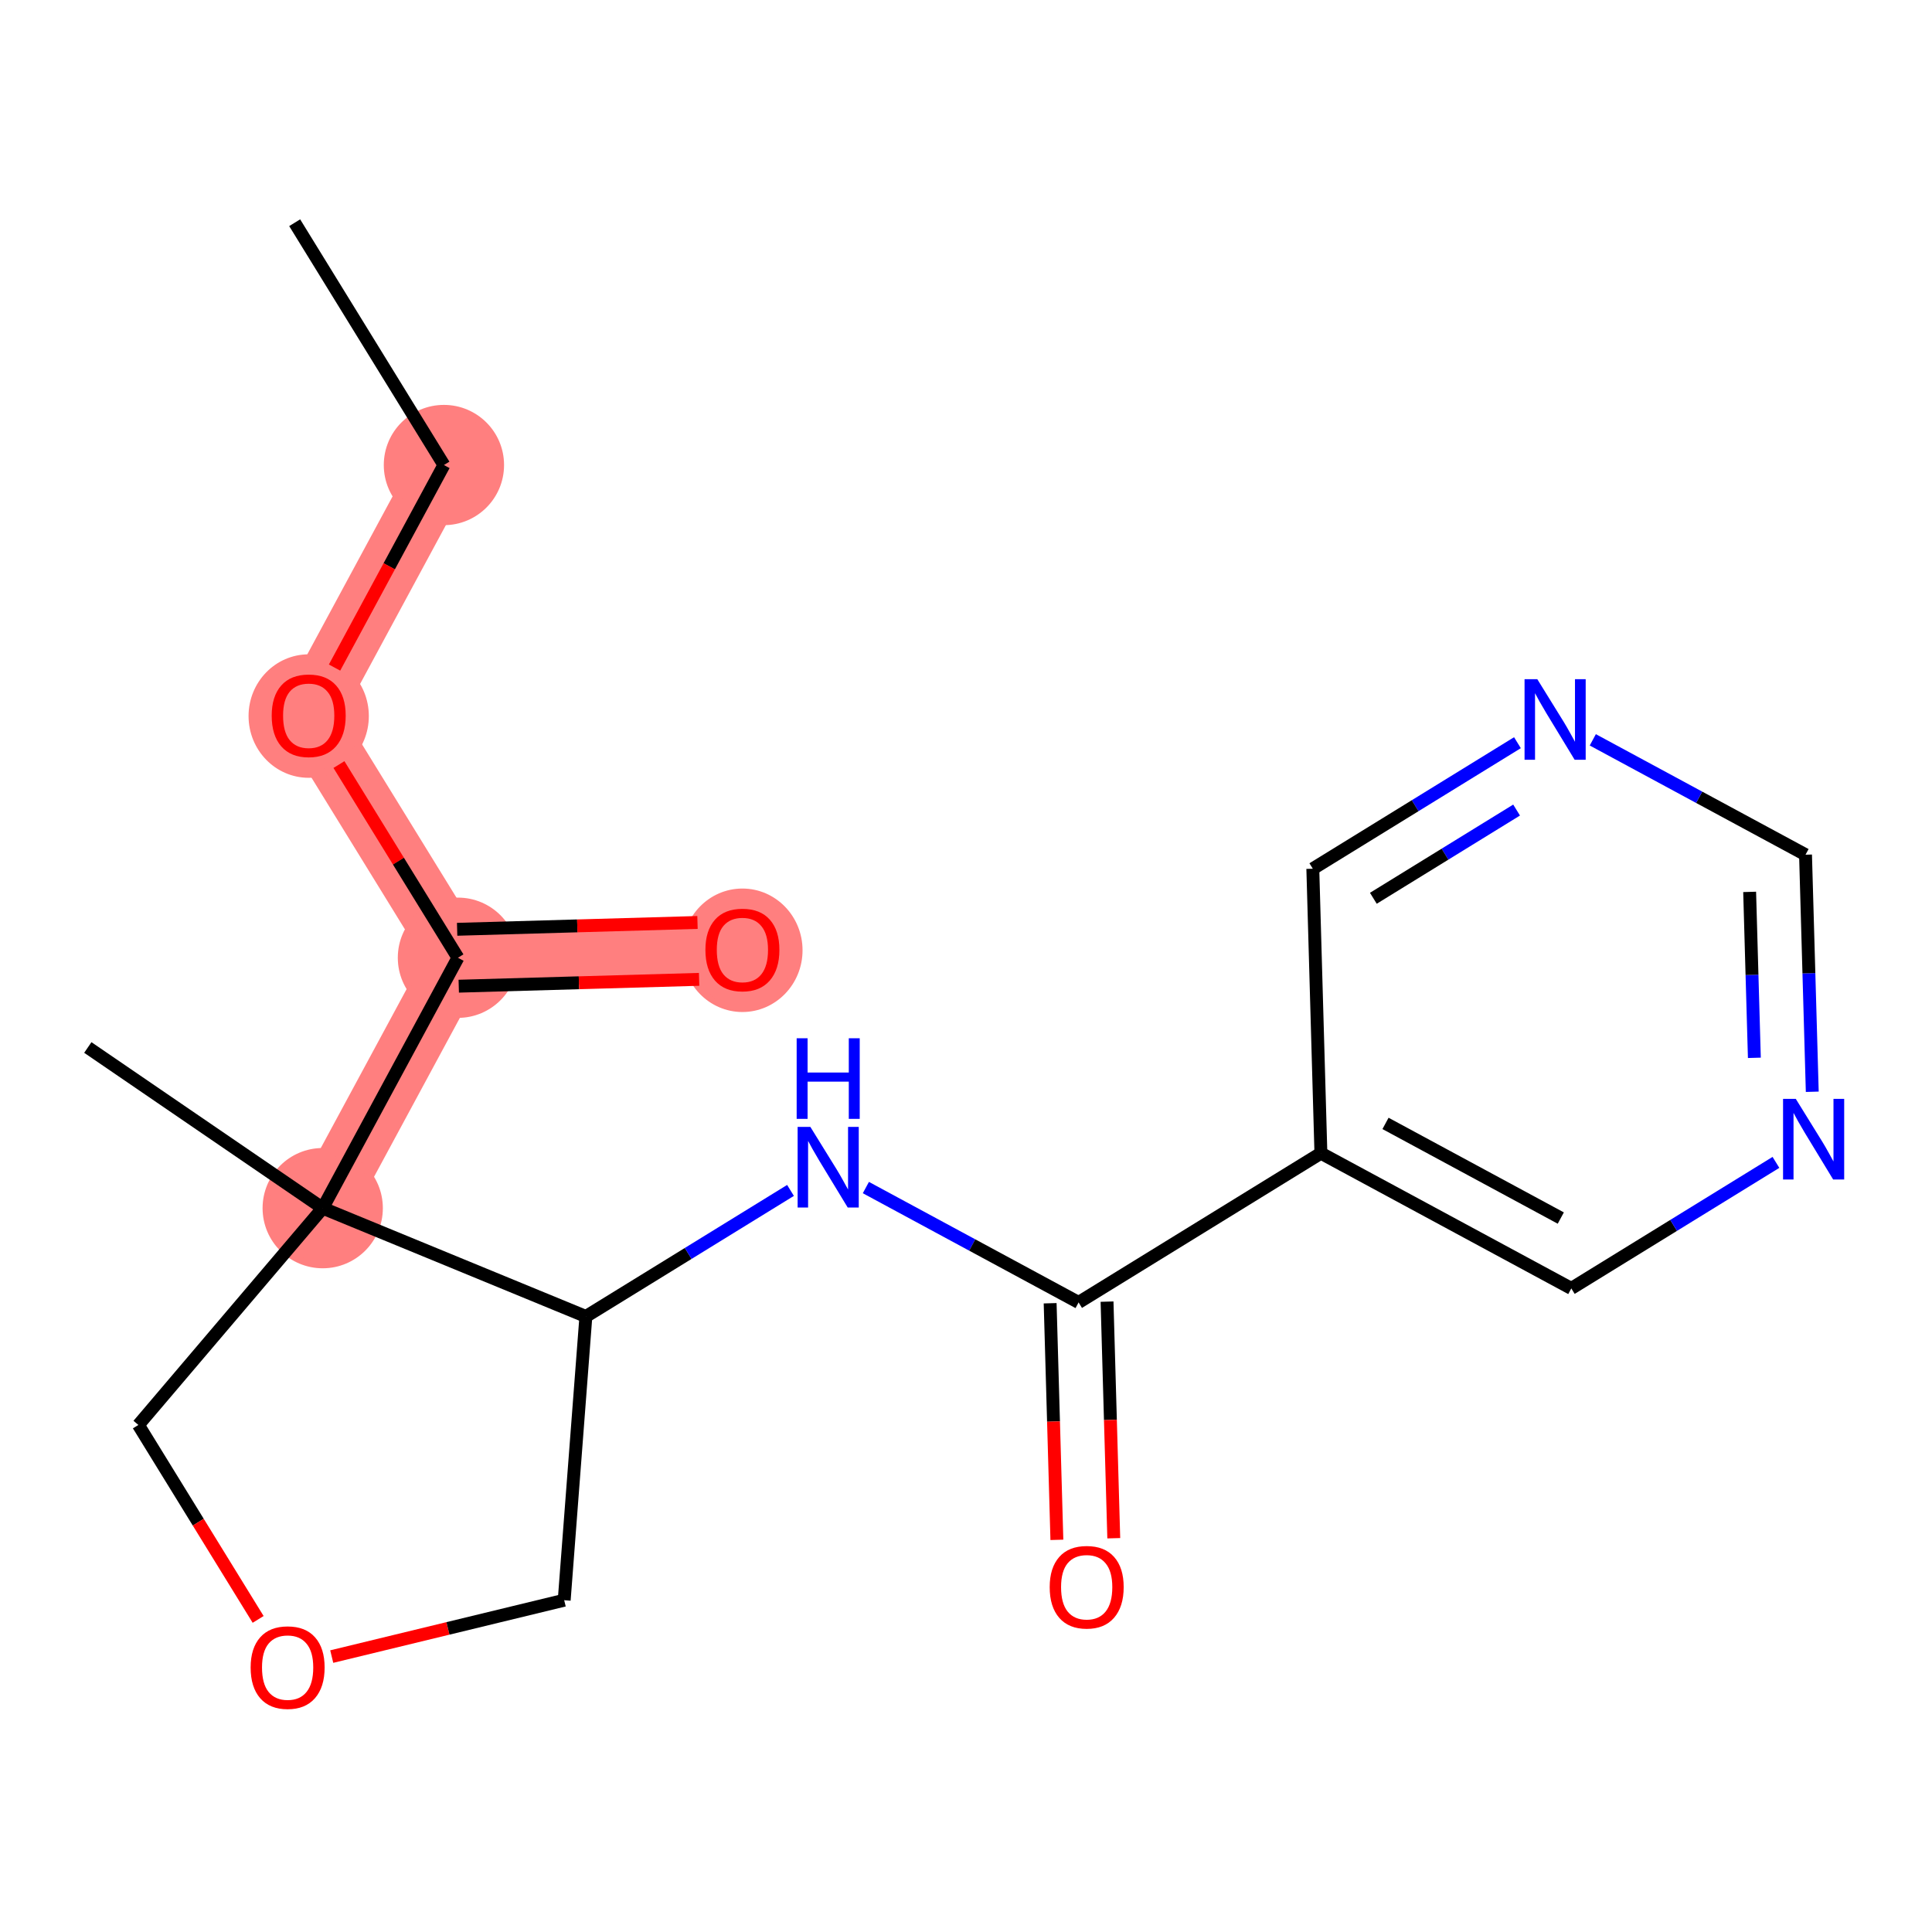 <?xml version='1.0' encoding='iso-8859-1'?>
<svg version='1.1' baseProfile='full'
              xmlns='http://www.w3.org/2000/svg'
                      xmlns:rdkit='http://www.rdkit.org/xml'
                      xmlns:xlink='http://www.w3.org/1999/xlink'
                  xml:space='preserve'
width='300px' height='300px' viewBox='0 0 300 300'>
<!-- END OF HEADER -->
<rect style='opacity:1.0;fill:#FFFFFF;stroke:none' width='300' height='300' x='0' y='0'> </rect>
<rect style='opacity:1.0;fill:#FFFFFF;stroke:none' width='300' height='300' x='0' y='0'> </rect>
<path d='M 68.932,72.21 L 47.934,111.092' style='fill:none;fill-rule:evenodd;stroke:#FF7F7F;stroke-width:9.4px;stroke-linecap:butt;stroke-linejoin:miter;stroke-opacity:1' />
<path d='M 47.934,111.092 L 71.109,148.718' style='fill:none;fill-rule:evenodd;stroke:#FF7F7F;stroke-width:9.4px;stroke-linecap:butt;stroke-linejoin:miter;stroke-opacity:1' />
<path d='M 71.109,148.718 L 115.281,147.461' style='fill:none;fill-rule:evenodd;stroke:#FF7F7F;stroke-width:9.4px;stroke-linecap:butt;stroke-linejoin:miter;stroke-opacity:1' />
<path d='M 71.109,148.718 L 50.111,187.601' style='fill:none;fill-rule:evenodd;stroke:#FF7F7F;stroke-width:9.4px;stroke-linecap:butt;stroke-linejoin:miter;stroke-opacity:1' />
<ellipse cx='68.932' cy='72.21' rx='8.838' ry='8.838'  style='fill:#FF7F7F;fill-rule:evenodd;stroke:#FF7F7F;stroke-width:1.0px;stroke-linecap:butt;stroke-linejoin:miter;stroke-opacity:1' />
<ellipse cx='47.934' cy='111.19' rx='8.838' ry='9.087'  style='fill:#FF7F7F;fill-rule:evenodd;stroke:#FF7F7F;stroke-width:1.0px;stroke-linecap:butt;stroke-linejoin:miter;stroke-opacity:1' />
<ellipse cx='71.109' cy='148.718' rx='8.838' ry='8.838'  style='fill:#FF7F7F;fill-rule:evenodd;stroke:#FF7F7F;stroke-width:1.0px;stroke-linecap:butt;stroke-linejoin:miter;stroke-opacity:1' />
<ellipse cx='115.281' cy='147.559' rx='8.838' ry='9.087'  style='fill:#FF7F7F;fill-rule:evenodd;stroke:#FF7F7F;stroke-width:1.0px;stroke-linecap:butt;stroke-linejoin:miter;stroke-opacity:1' />
<ellipse cx='50.111' cy='187.601' rx='8.838' ry='8.838'  style='fill:#FF7F7F;fill-rule:evenodd;stroke:#FF7F7F;stroke-width:1.0px;stroke-linecap:butt;stroke-linejoin:miter;stroke-opacity:1' />
<path class='bond-0 atom-0 atom-1' d='M 45.758,34.584 L 68.932,72.21' style='fill:none;fill-rule:evenodd;stroke:#000000;stroke-width:2.0px;stroke-linecap:butt;stroke-linejoin:miter;stroke-opacity:1' />
<path class='bond-1 atom-1 atom-2' d='M 68.932,72.21 L 60.44,87.935' style='fill:none;fill-rule:evenodd;stroke:#000000;stroke-width:2.0px;stroke-linecap:butt;stroke-linejoin:miter;stroke-opacity:1' />
<path class='bond-1 atom-1 atom-2' d='M 60.44,87.935 L 51.948,103.66' style='fill:none;fill-rule:evenodd;stroke:#FF0000;stroke-width:2.0px;stroke-linecap:butt;stroke-linejoin:miter;stroke-opacity:1' />
<path class='bond-2 atom-2 atom-3' d='M 52.632,118.72 L 61.87,133.719' style='fill:none;fill-rule:evenodd;stroke:#FF0000;stroke-width:2.0px;stroke-linecap:butt;stroke-linejoin:miter;stroke-opacity:1' />
<path class='bond-2 atom-2 atom-3' d='M 61.87,133.719 L 71.109,148.718' style='fill:none;fill-rule:evenodd;stroke:#000000;stroke-width:2.0px;stroke-linecap:butt;stroke-linejoin:miter;stroke-opacity:1' />
<path class='bond-3 atom-3 atom-4' d='M 71.234,153.135 L 89.896,152.604' style='fill:none;fill-rule:evenodd;stroke:#000000;stroke-width:2.0px;stroke-linecap:butt;stroke-linejoin:miter;stroke-opacity:1' />
<path class='bond-3 atom-3 atom-4' d='M 89.896,152.604 L 108.557,152.073' style='fill:none;fill-rule:evenodd;stroke:#FF0000;stroke-width:2.0px;stroke-linecap:butt;stroke-linejoin:miter;stroke-opacity:1' />
<path class='bond-3 atom-3 atom-4' d='M 70.983,144.301 L 89.644,143.77' style='fill:none;fill-rule:evenodd;stroke:#000000;stroke-width:2.0px;stroke-linecap:butt;stroke-linejoin:miter;stroke-opacity:1' />
<path class='bond-3 atom-3 atom-4' d='M 89.644,143.77 L 108.306,143.239' style='fill:none;fill-rule:evenodd;stroke:#FF0000;stroke-width:2.0px;stroke-linecap:butt;stroke-linejoin:miter;stroke-opacity:1' />
<path class='bond-4 atom-3 atom-5' d='M 71.109,148.718 L 50.111,187.601' style='fill:none;fill-rule:evenodd;stroke:#000000;stroke-width:2.0px;stroke-linecap:butt;stroke-linejoin:miter;stroke-opacity:1' />
<path class='bond-5 atom-5 atom-6' d='M 50.111,187.601 L 13.636,162.654' style='fill:none;fill-rule:evenodd;stroke:#000000;stroke-width:2.0px;stroke-linecap:butt;stroke-linejoin:miter;stroke-opacity:1' />
<path class='bond-6 atom-5 atom-7' d='M 50.111,187.601 L 21.488,221.268' style='fill:none;fill-rule:evenodd;stroke:#000000;stroke-width:2.0px;stroke-linecap:butt;stroke-linejoin:miter;stroke-opacity:1' />
<path class='bond-19 atom-10 atom-5' d='M 90.975,204.419 L 50.111,187.601' style='fill:none;fill-rule:evenodd;stroke:#000000;stroke-width:2.0px;stroke-linecap:butt;stroke-linejoin:miter;stroke-opacity:1' />
<path class='bond-7 atom-7 atom-8' d='M 21.488,221.268 L 30.786,236.364' style='fill:none;fill-rule:evenodd;stroke:#000000;stroke-width:2.0px;stroke-linecap:butt;stroke-linejoin:miter;stroke-opacity:1' />
<path class='bond-7 atom-7 atom-8' d='M 30.786,236.364 L 40.084,251.461' style='fill:none;fill-rule:evenodd;stroke:#FF0000;stroke-width:2.0px;stroke-linecap:butt;stroke-linejoin:miter;stroke-opacity:1' />
<path class='bond-8 atom-8 atom-9' d='M 51.512,257.233 L 69.56,252.857' style='fill:none;fill-rule:evenodd;stroke:#FF0000;stroke-width:2.0px;stroke-linecap:butt;stroke-linejoin:miter;stroke-opacity:1' />
<path class='bond-8 atom-8 atom-9' d='M 69.56,252.857 L 87.608,248.48' style='fill:none;fill-rule:evenodd;stroke:#000000;stroke-width:2.0px;stroke-linecap:butt;stroke-linejoin:miter;stroke-opacity:1' />
<path class='bond-9 atom-9 atom-10' d='M 87.608,248.48 L 90.975,204.419' style='fill:none;fill-rule:evenodd;stroke:#000000;stroke-width:2.0px;stroke-linecap:butt;stroke-linejoin:miter;stroke-opacity:1' />
<path class='bond-10 atom-10 atom-11' d='M 90.975,204.419 L 106.863,194.633' style='fill:none;fill-rule:evenodd;stroke:#000000;stroke-width:2.0px;stroke-linecap:butt;stroke-linejoin:miter;stroke-opacity:1' />
<path class='bond-10 atom-10 atom-11' d='M 106.863,194.633 L 122.75,184.848' style='fill:none;fill-rule:evenodd;stroke:#0000FF;stroke-width:2.0px;stroke-linecap:butt;stroke-linejoin:miter;stroke-opacity:1' />
<path class='bond-11 atom-11 atom-12' d='M 134.452,184.404 L 150.968,193.323' style='fill:none;fill-rule:evenodd;stroke:#0000FF;stroke-width:2.0px;stroke-linecap:butt;stroke-linejoin:miter;stroke-opacity:1' />
<path class='bond-11 atom-11 atom-12' d='M 150.968,193.323 L 167.484,202.242' style='fill:none;fill-rule:evenodd;stroke:#000000;stroke-width:2.0px;stroke-linecap:butt;stroke-linejoin:miter;stroke-opacity:1' />
<path class='bond-12 atom-12 atom-13' d='M 163.066,202.368 L 163.589,220.737' style='fill:none;fill-rule:evenodd;stroke:#000000;stroke-width:2.0px;stroke-linecap:butt;stroke-linejoin:miter;stroke-opacity:1' />
<path class='bond-12 atom-12 atom-13' d='M 163.589,220.737 L 164.112,239.107' style='fill:none;fill-rule:evenodd;stroke:#FF0000;stroke-width:2.0px;stroke-linecap:butt;stroke-linejoin:miter;stroke-opacity:1' />
<path class='bond-12 atom-12 atom-13' d='M 171.901,202.116 L 172.423,220.486' style='fill:none;fill-rule:evenodd;stroke:#000000;stroke-width:2.0px;stroke-linecap:butt;stroke-linejoin:miter;stroke-opacity:1' />
<path class='bond-12 atom-12 atom-13' d='M 172.423,220.486 L 172.946,238.856' style='fill:none;fill-rule:evenodd;stroke:#FF0000;stroke-width:2.0px;stroke-linecap:butt;stroke-linejoin:miter;stroke-opacity:1' />
<path class='bond-13 atom-12 atom-14' d='M 167.484,202.242 L 205.109,179.068' style='fill:none;fill-rule:evenodd;stroke:#000000;stroke-width:2.0px;stroke-linecap:butt;stroke-linejoin:miter;stroke-opacity:1' />
<path class='bond-14 atom-14 atom-15' d='M 205.109,179.068 L 243.992,200.065' style='fill:none;fill-rule:evenodd;stroke:#000000;stroke-width:2.0px;stroke-linecap:butt;stroke-linejoin:miter;stroke-opacity:1' />
<path class='bond-14 atom-14 atom-15' d='M 215.141,174.441 L 242.359,189.139' style='fill:none;fill-rule:evenodd;stroke:#000000;stroke-width:2.0px;stroke-linecap:butt;stroke-linejoin:miter;stroke-opacity:1' />
<path class='bond-20 atom-19 atom-14' d='M 203.853,134.896 L 205.109,179.068' style='fill:none;fill-rule:evenodd;stroke:#000000;stroke-width:2.0px;stroke-linecap:butt;stroke-linejoin:miter;stroke-opacity:1' />
<path class='bond-15 atom-15 atom-16' d='M 243.992,200.065 L 259.879,190.28' style='fill:none;fill-rule:evenodd;stroke:#000000;stroke-width:2.0px;stroke-linecap:butt;stroke-linejoin:miter;stroke-opacity:1' />
<path class='bond-15 atom-15 atom-16' d='M 259.879,190.28 L 275.767,180.494' style='fill:none;fill-rule:evenodd;stroke:#0000FF;stroke-width:2.0px;stroke-linecap:butt;stroke-linejoin:miter;stroke-opacity:1' />
<path class='bond-16 atom-16 atom-17' d='M 281.408,169.529 L 280.885,151.124' style='fill:none;fill-rule:evenodd;stroke:#0000FF;stroke-width:2.0px;stroke-linecap:butt;stroke-linejoin:miter;stroke-opacity:1' />
<path class='bond-16 atom-16 atom-17' d='M 280.885,151.124 L 280.361,132.719' style='fill:none;fill-rule:evenodd;stroke:#000000;stroke-width:2.0px;stroke-linecap:butt;stroke-linejoin:miter;stroke-opacity:1' />
<path class='bond-16 atom-16 atom-17' d='M 272.417,164.259 L 272.05,151.375' style='fill:none;fill-rule:evenodd;stroke:#0000FF;stroke-width:2.0px;stroke-linecap:butt;stroke-linejoin:miter;stroke-opacity:1' />
<path class='bond-16 atom-16 atom-17' d='M 272.05,151.375 L 271.684,138.492' style='fill:none;fill-rule:evenodd;stroke:#000000;stroke-width:2.0px;stroke-linecap:butt;stroke-linejoin:miter;stroke-opacity:1' />
<path class='bond-17 atom-17 atom-18' d='M 280.361,132.719 L 263.845,123.8' style='fill:none;fill-rule:evenodd;stroke:#000000;stroke-width:2.0px;stroke-linecap:butt;stroke-linejoin:miter;stroke-opacity:1' />
<path class='bond-17 atom-17 atom-18' d='M 263.845,123.8 L 247.329,114.881' style='fill:none;fill-rule:evenodd;stroke:#0000FF;stroke-width:2.0px;stroke-linecap:butt;stroke-linejoin:miter;stroke-opacity:1' />
<path class='bond-18 atom-18 atom-19' d='M 235.628,115.325 L 219.74,125.11' style='fill:none;fill-rule:evenodd;stroke:#0000FF;stroke-width:2.0px;stroke-linecap:butt;stroke-linejoin:miter;stroke-opacity:1' />
<path class='bond-18 atom-18 atom-19' d='M 219.74,125.11 L 203.853,134.896' style='fill:none;fill-rule:evenodd;stroke:#000000;stroke-width:2.0px;stroke-linecap:butt;stroke-linejoin:miter;stroke-opacity:1' />
<path class='bond-18 atom-18 atom-19' d='M 235.496,125.786 L 224.375,132.635' style='fill:none;fill-rule:evenodd;stroke:#0000FF;stroke-width:2.0px;stroke-linecap:butt;stroke-linejoin:miter;stroke-opacity:1' />
<path class='bond-18 atom-18 atom-19' d='M 224.375,132.635 L 213.254,139.485' style='fill:none;fill-rule:evenodd;stroke:#000000;stroke-width:2.0px;stroke-linecap:butt;stroke-linejoin:miter;stroke-opacity:1' />
<path  class='atom-2' d='M 42.19 111.128
Q 42.19 108.123, 43.674 106.444
Q 45.159 104.764, 47.934 104.764
Q 50.709 104.764, 52.194 106.444
Q 53.679 108.123, 53.679 111.128
Q 53.679 114.168, 52.176 115.9
Q 50.674 117.615, 47.934 117.615
Q 45.177 117.615, 43.674 115.9
Q 42.19 114.186, 42.19 111.128
M 47.934 116.201
Q 49.843 116.201, 50.868 114.928
Q 51.911 113.638, 51.911 111.128
Q 51.911 108.671, 50.868 107.433
Q 49.843 106.178, 47.934 106.178
Q 46.025 106.178, 44.982 107.416
Q 43.957 108.653, 43.957 111.128
Q 43.957 113.655, 44.982 114.928
Q 46.025 116.201, 47.934 116.201
' fill='#FF0000'/>
<path  class='atom-4' d='M 109.536 147.497
Q 109.536 144.492, 111.021 142.813
Q 112.506 141.133, 115.281 141.133
Q 118.056 141.133, 119.541 142.813
Q 121.025 144.492, 121.025 147.497
Q 121.025 150.537, 119.523 152.269
Q 118.021 153.984, 115.281 153.984
Q 112.523 153.984, 111.021 152.269
Q 109.536 150.555, 109.536 147.497
M 115.281 152.57
Q 117.19 152.57, 118.215 151.297
Q 119.258 150.007, 119.258 147.497
Q 119.258 145.04, 118.215 143.802
Q 117.19 142.547, 115.281 142.547
Q 113.372 142.547, 112.329 143.785
Q 111.304 145.022, 111.304 147.497
Q 111.304 150.024, 112.329 151.297
Q 113.372 152.57, 115.281 152.57
' fill='#FF0000'/>
<path  class='atom-8' d='M 38.918 258.929
Q 38.918 255.924, 40.403 254.245
Q 41.887 252.566, 44.663 252.566
Q 47.438 252.566, 48.922 254.245
Q 50.407 255.924, 50.407 258.929
Q 50.407 261.969, 48.905 263.701
Q 47.402 265.416, 44.663 265.416
Q 41.905 265.416, 40.403 263.701
Q 38.918 261.987, 38.918 258.929
M 44.663 264.002
Q 46.572 264.002, 47.597 262.729
Q 48.64 261.439, 48.64 258.929
Q 48.64 256.472, 47.597 255.235
Q 46.572 253.98, 44.663 253.98
Q 42.754 253.98, 41.711 255.217
Q 40.685 256.454, 40.685 258.929
Q 40.685 261.457, 41.711 262.729
Q 42.754 264.002, 44.663 264.002
' fill='#FF0000'/>
<path  class='atom-11' d='M 125.835 174.987
L 129.936 181.616
Q 130.342 182.27, 130.996 183.454
Q 131.65 184.638, 131.686 184.709
L 131.686 174.987
L 133.347 174.987
L 133.347 187.502
L 131.633 187.502
L 127.231 180.255
Q 126.719 179.406, 126.171 178.434
Q 125.64 177.462, 125.481 177.161
L 125.481 187.502
L 123.855 187.502
L 123.855 174.987
L 125.835 174.987
' fill='#0000FF'/>
<path  class='atom-11' d='M 123.705 161.221
L 125.402 161.221
L 125.402 166.542
L 131.8 166.542
L 131.8 161.221
L 133.497 161.221
L 133.497 173.736
L 131.8 173.736
L 131.8 167.956
L 125.402 167.956
L 125.402 173.736
L 123.705 173.736
L 123.705 161.221
' fill='#0000FF'/>
<path  class='atom-13' d='M 162.996 246.45
Q 162.996 243.445, 164.48 241.765
Q 165.965 240.086, 168.74 240.086
Q 171.516 240.086, 173 241.765
Q 174.485 243.445, 174.485 246.45
Q 174.485 249.49, 172.983 251.222
Q 171.48 252.937, 168.74 252.937
Q 165.983 252.937, 164.48 251.222
Q 162.996 249.507, 162.996 246.45
M 168.74 251.523
Q 170.649 251.523, 171.675 250.25
Q 172.717 248.959, 172.717 246.45
Q 172.717 243.993, 171.675 242.755
Q 170.649 241.5, 168.74 241.5
Q 166.831 241.5, 165.789 242.738
Q 164.763 243.975, 164.763 246.45
Q 164.763 248.977, 165.789 250.25
Q 166.831 251.523, 168.74 251.523
' fill='#FF0000'/>
<path  class='atom-16' d='M 278.851 170.634
L 282.952 177.262
Q 283.359 177.916, 284.013 179.1
Q 284.667 180.285, 284.702 180.355
L 284.702 170.634
L 286.364 170.634
L 286.364 183.148
L 284.649 183.148
L 280.248 175.901
Q 279.735 175.053, 279.187 174.08
Q 278.657 173.108, 278.498 172.808
L 278.498 183.148
L 276.872 183.148
L 276.872 170.634
L 278.851 170.634
' fill='#0000FF'/>
<path  class='atom-18' d='M 238.712 105.464
L 242.813 112.092
Q 243.219 112.746, 243.873 113.931
Q 244.527 115.115, 244.563 115.186
L 244.563 105.464
L 246.224 105.464
L 246.224 117.978
L 244.51 117.978
L 240.108 110.731
Q 239.596 109.883, 239.048 108.911
Q 238.518 107.939, 238.359 107.638
L 238.359 117.978
L 236.732 117.978
L 236.732 105.464
L 238.712 105.464
' fill='#0000FF'/>
</svg>
